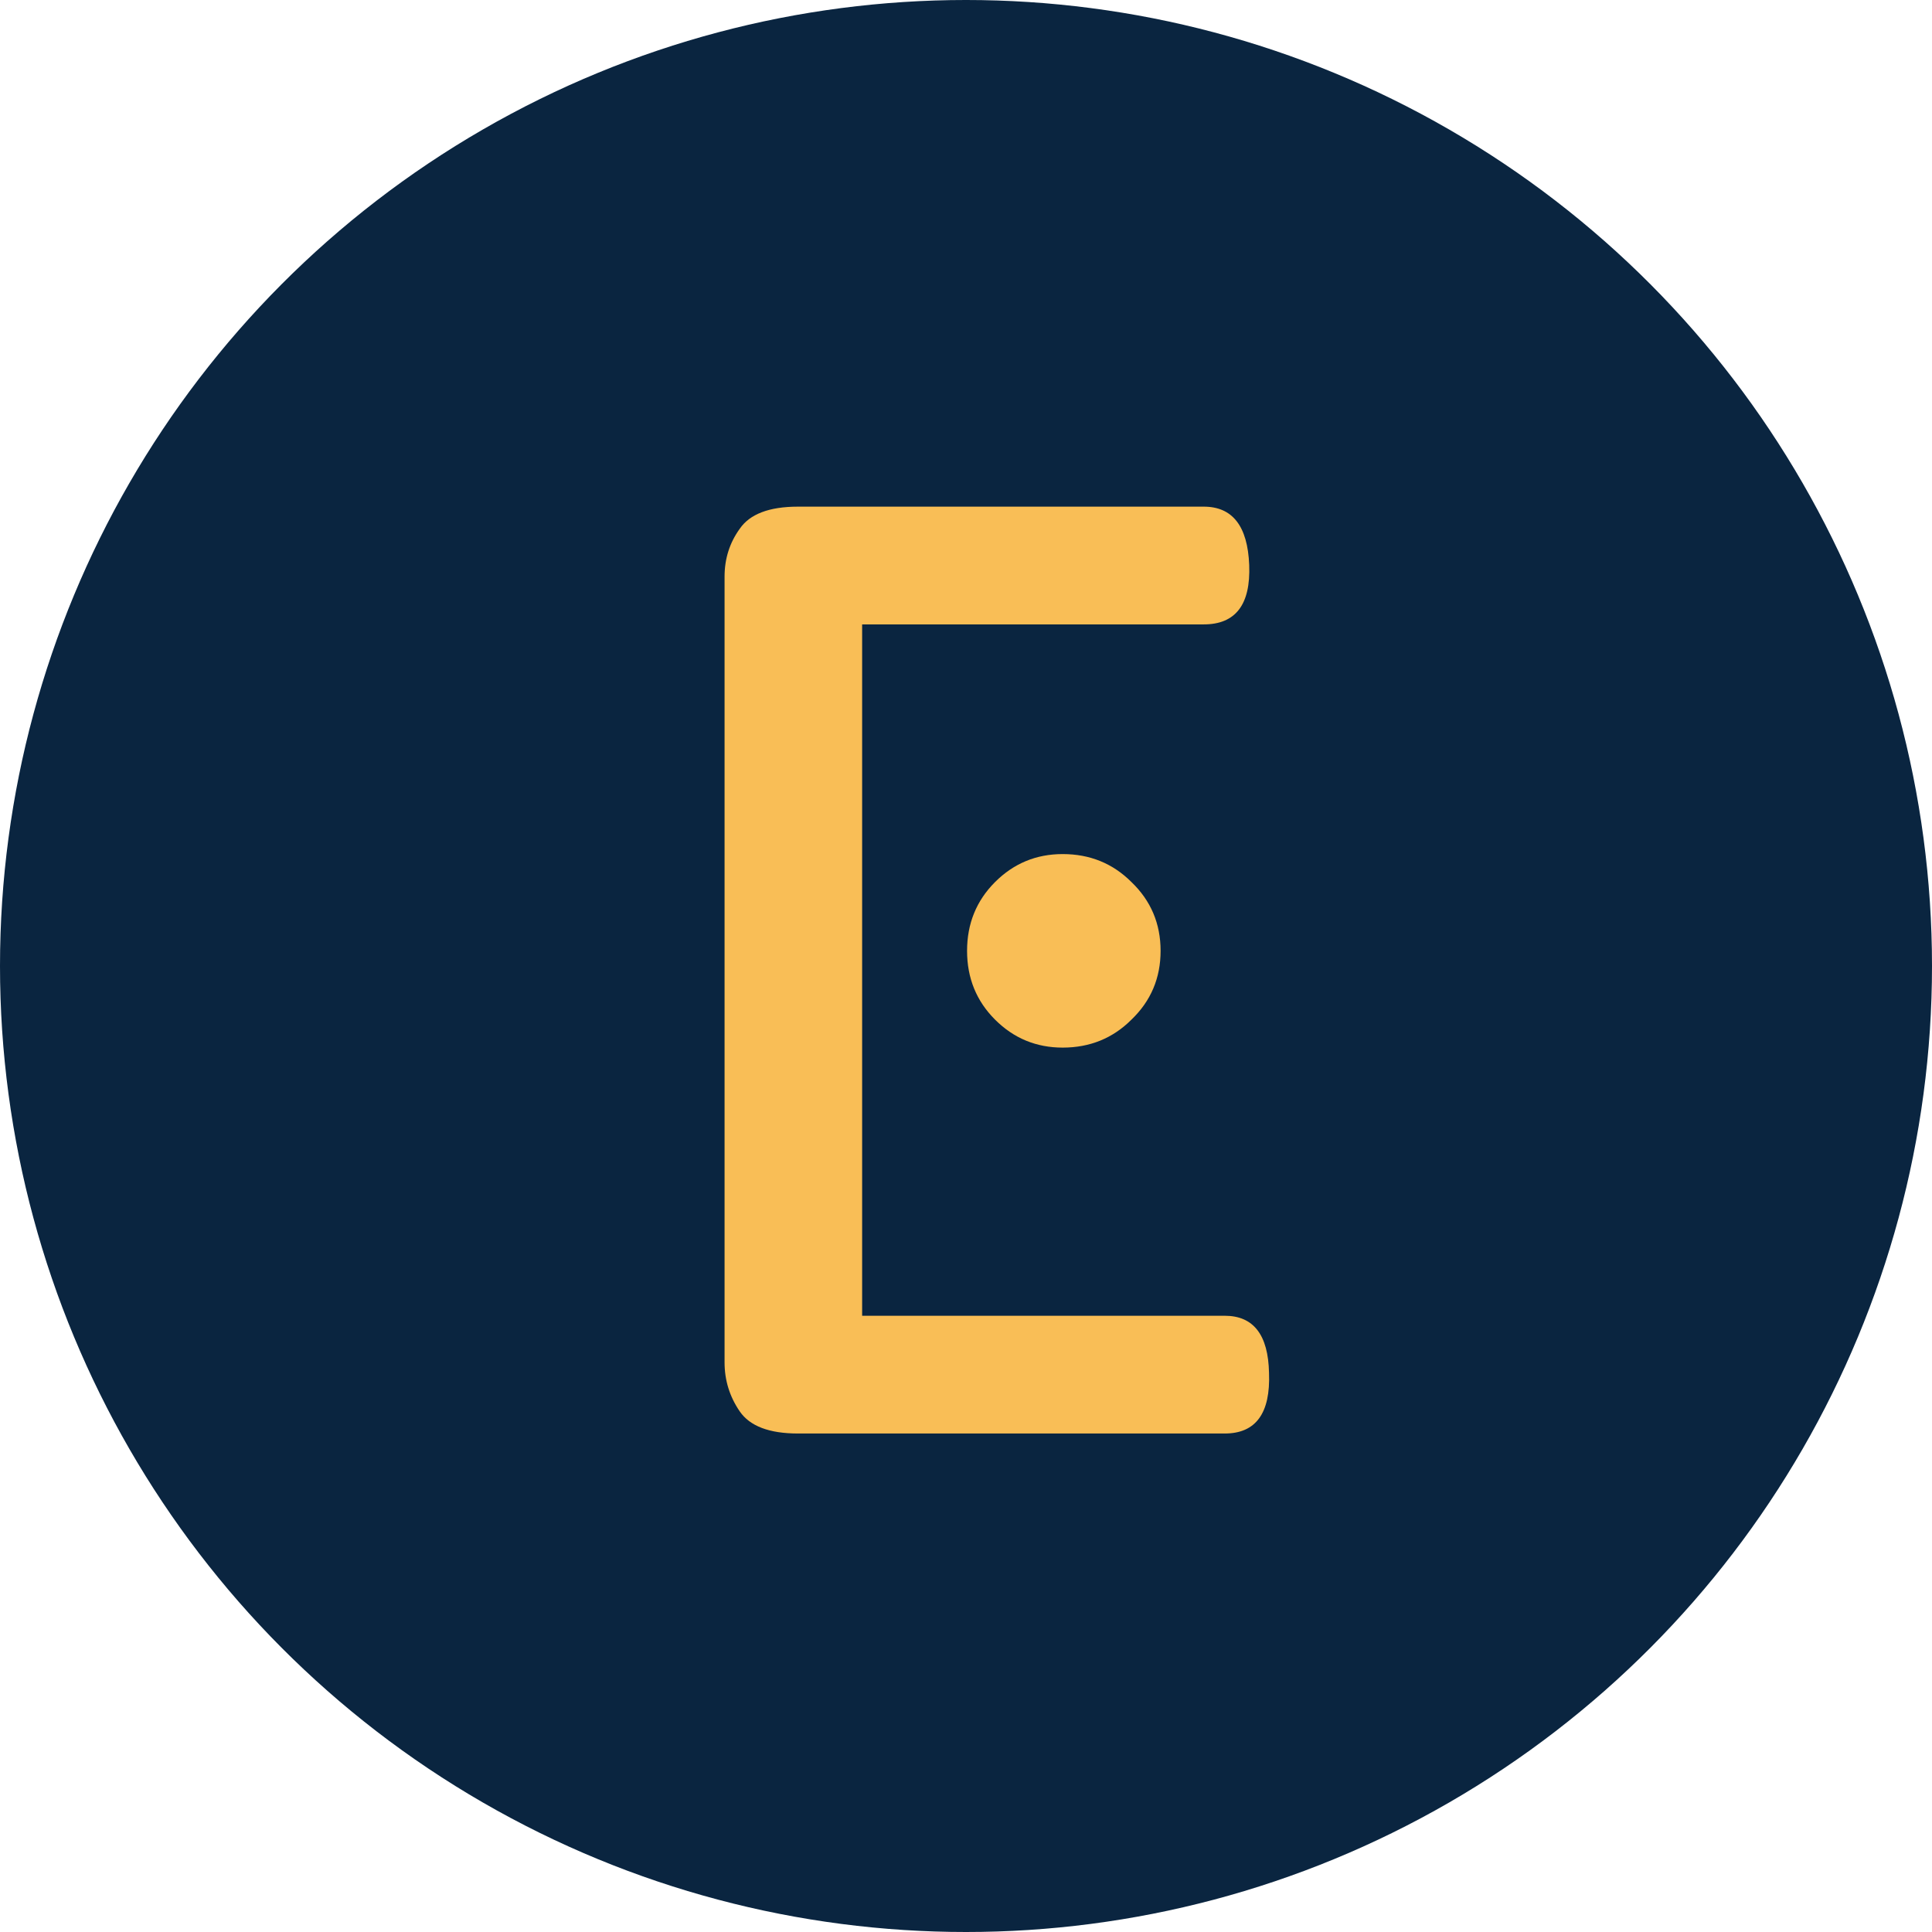 <svg xmlns="http://www.w3.org/2000/svg" width="580" height="580" viewBox="0 0 580 580" fill="none">
<circle cx="290" cy="290" r="290" fill="#0A2540"/>
<path d="M239.57 430.35C230.937 430.35 225.103 428.133 222.07 423.7C219.037 419.267 217.52 414.367 217.52 409V173.1C217.52 167.733 219.037 162.95 222.07 158.75C225.103 154.317 230.937 152.1 239.57 152.1H361.37C370.003 152.1 374.553 157.933 375.02 169.6C375.487 181.5 370.937 187.45 361.37 187.45H258.82V395H367.67C376.303 395 380.737 400.717 380.97 412.15C381.437 424.283 377.003 430.35 367.67 430.35H239.57ZM348.42 285.45C348.42 293.617 345.503 300.5 339.67 306.1C334.07 311.7 327.187 314.5 319.02 314.5C311.087 314.5 304.32 311.7 298.72 306.1C293.12 300.5 290.32 293.617 290.32 285.45C290.32 277.283 293.12 270.4 298.72 264.8C304.32 259.2 311.087 256.4 319.02 256.4C327.187 256.4 334.07 259.2 339.67 264.8C345.503 270.4 348.42 277.283 348.42 285.45Z" fill="#F9BE56"/>
</svg>